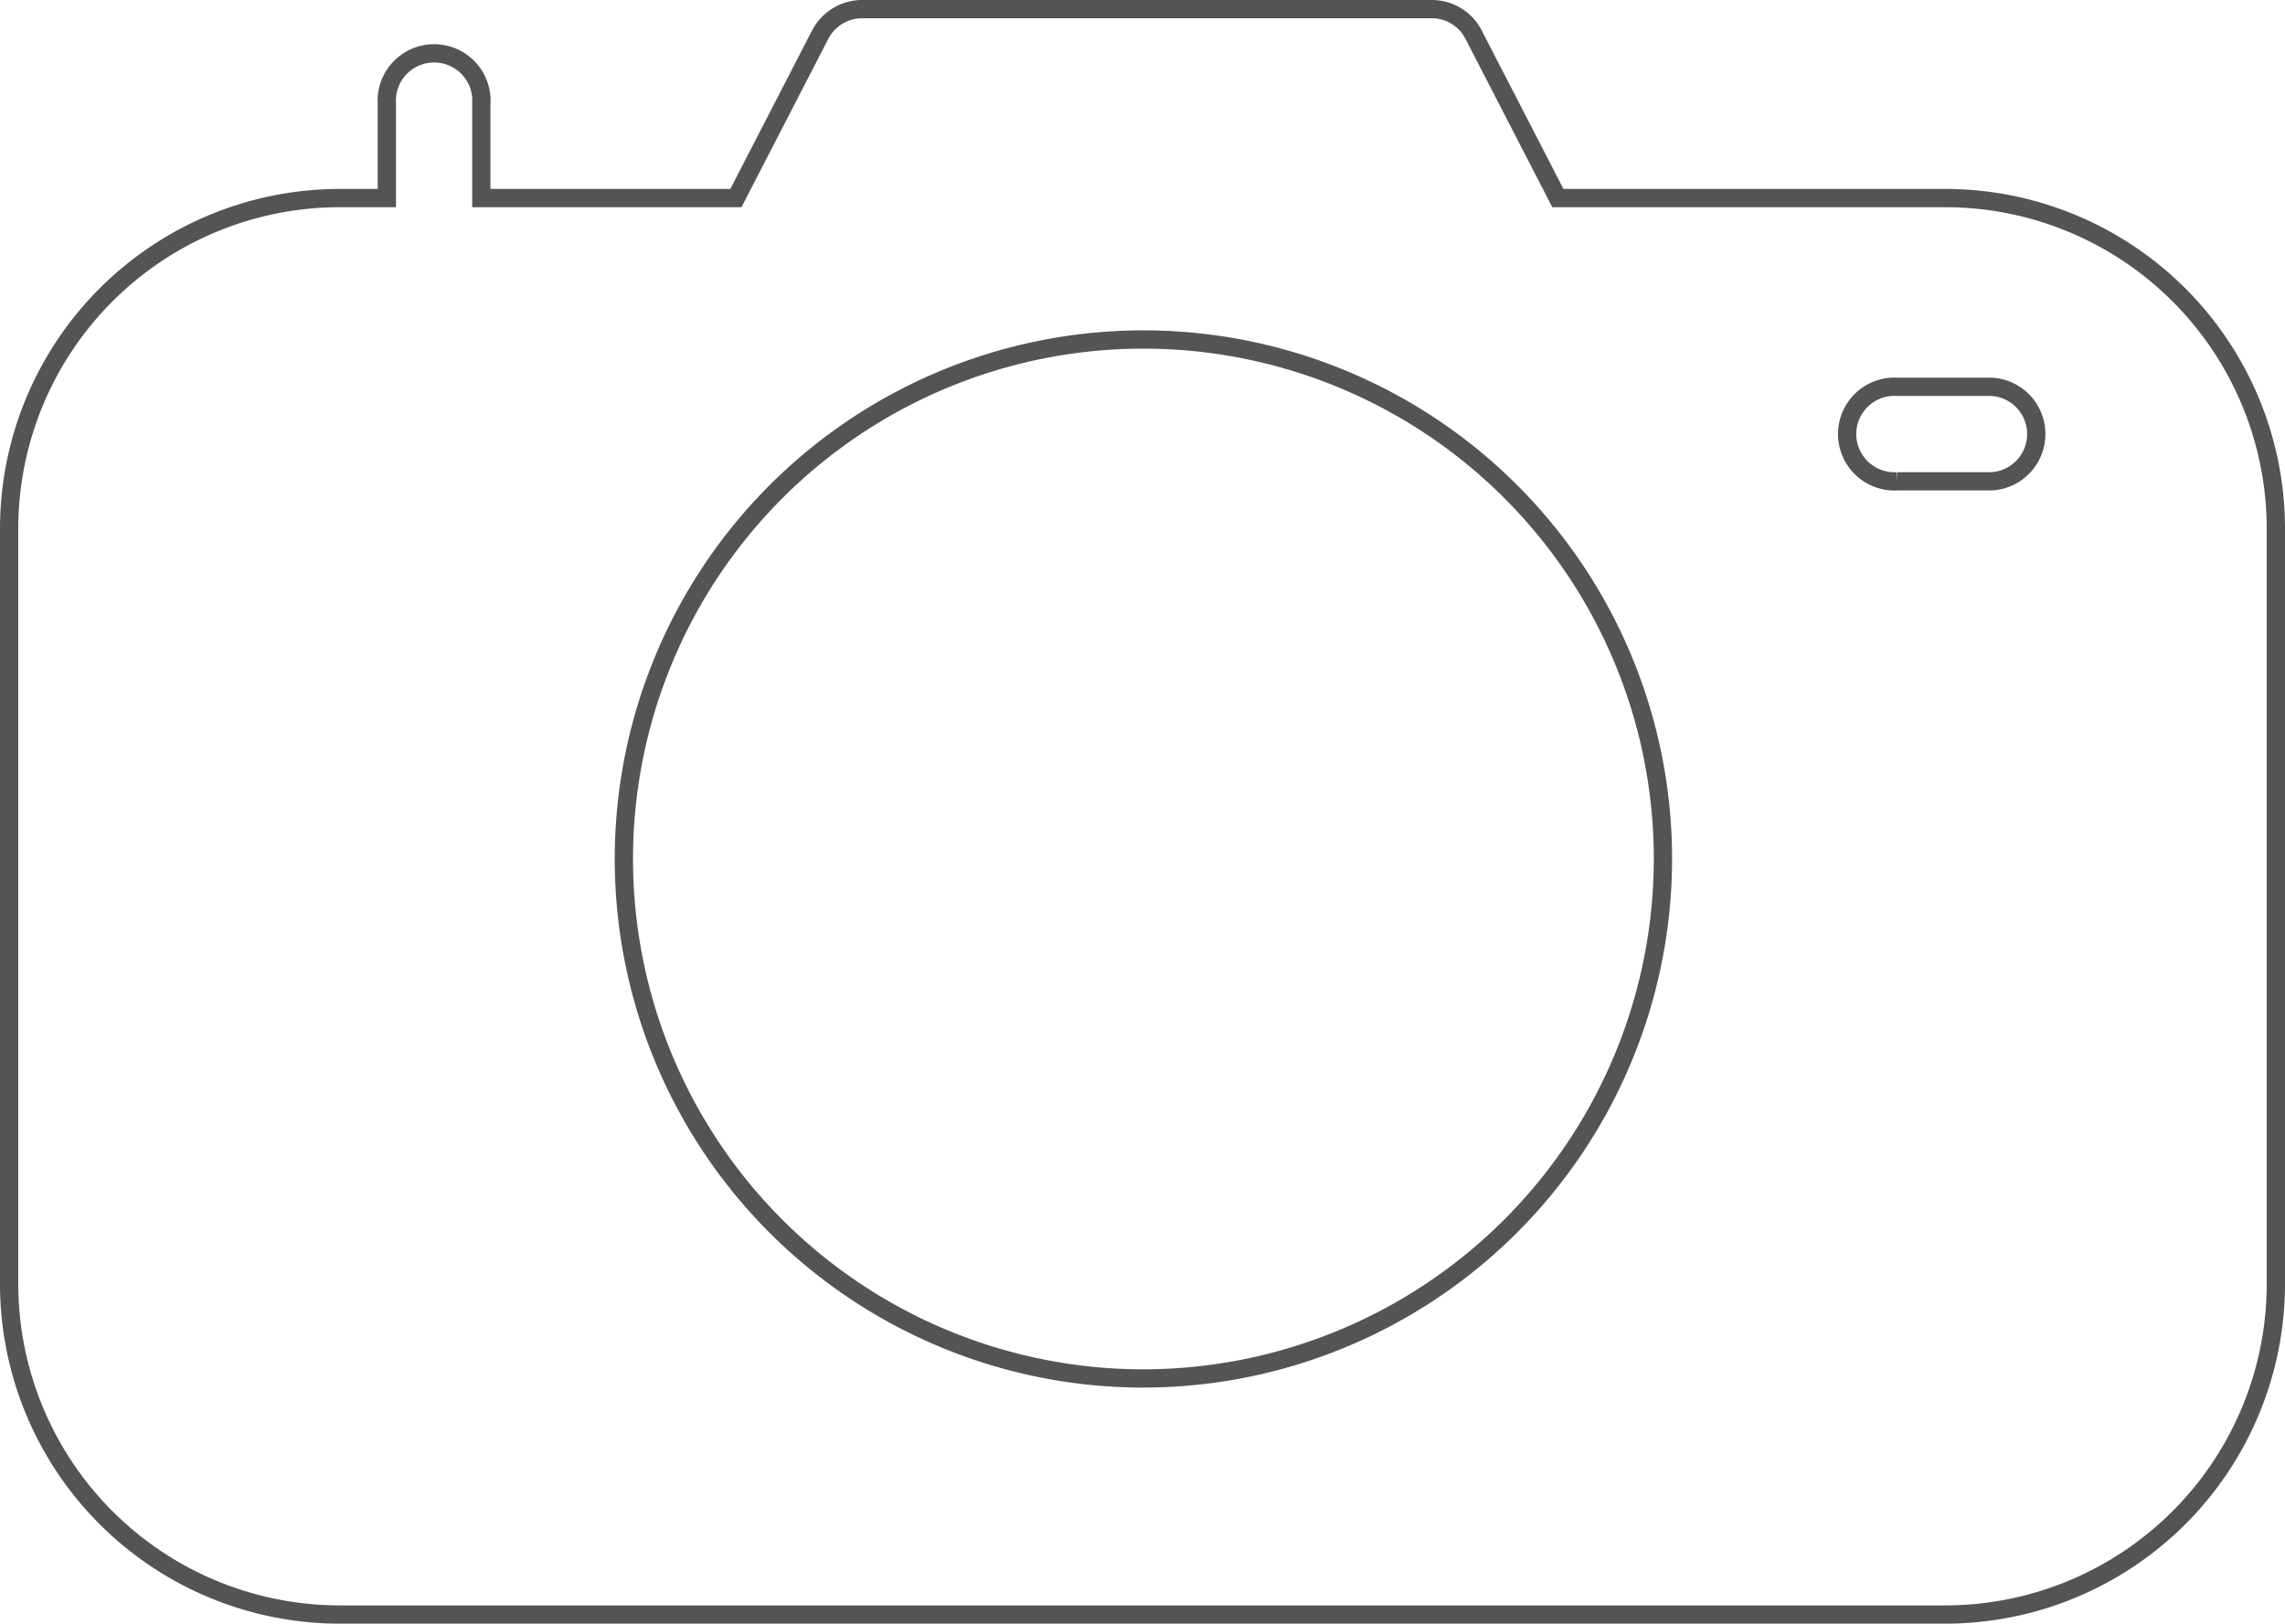 <svg xmlns="http://www.w3.org/2000/svg" viewBox="0 0 125.04 88.86"><defs><style>.cls-1{fill:none;stroke:#545454;stroke-miterlimit:10;}</style></defs><title>camera-line</title><g id="Layer_2" data-name="Layer 2"><g id="Layer_1-2" data-name="Layer 1"><path class="cls-1" d="M106.45,10.84H85.25L80.64,1.9A2.56,2.56,0,0,0,78.35.5H47.18a2.59,2.59,0,0,0-2.3,1.4l-4.61,8.94H26.34V5.67a2.59,2.59,0,1,0-5.17,0v5.17H18.59A18.1,18.1,0,0,0,.5,28.93V70.27A18.1,18.1,0,0,0,18.59,88.36h87.86a18.1,18.1,0,0,0,18.09-18.09V28.93A18.1,18.1,0,0,0,106.45,10.84ZM62.52,75.44A28.43,28.43,0,1,1,91,47,28.46,28.46,0,0,1,62.52,75.44ZM109,26.34h-5.17a2.59,2.59,0,1,1,0-5.17H109a2.59,2.59,0,0,1,0,5.17Z"/></g></g></svg>